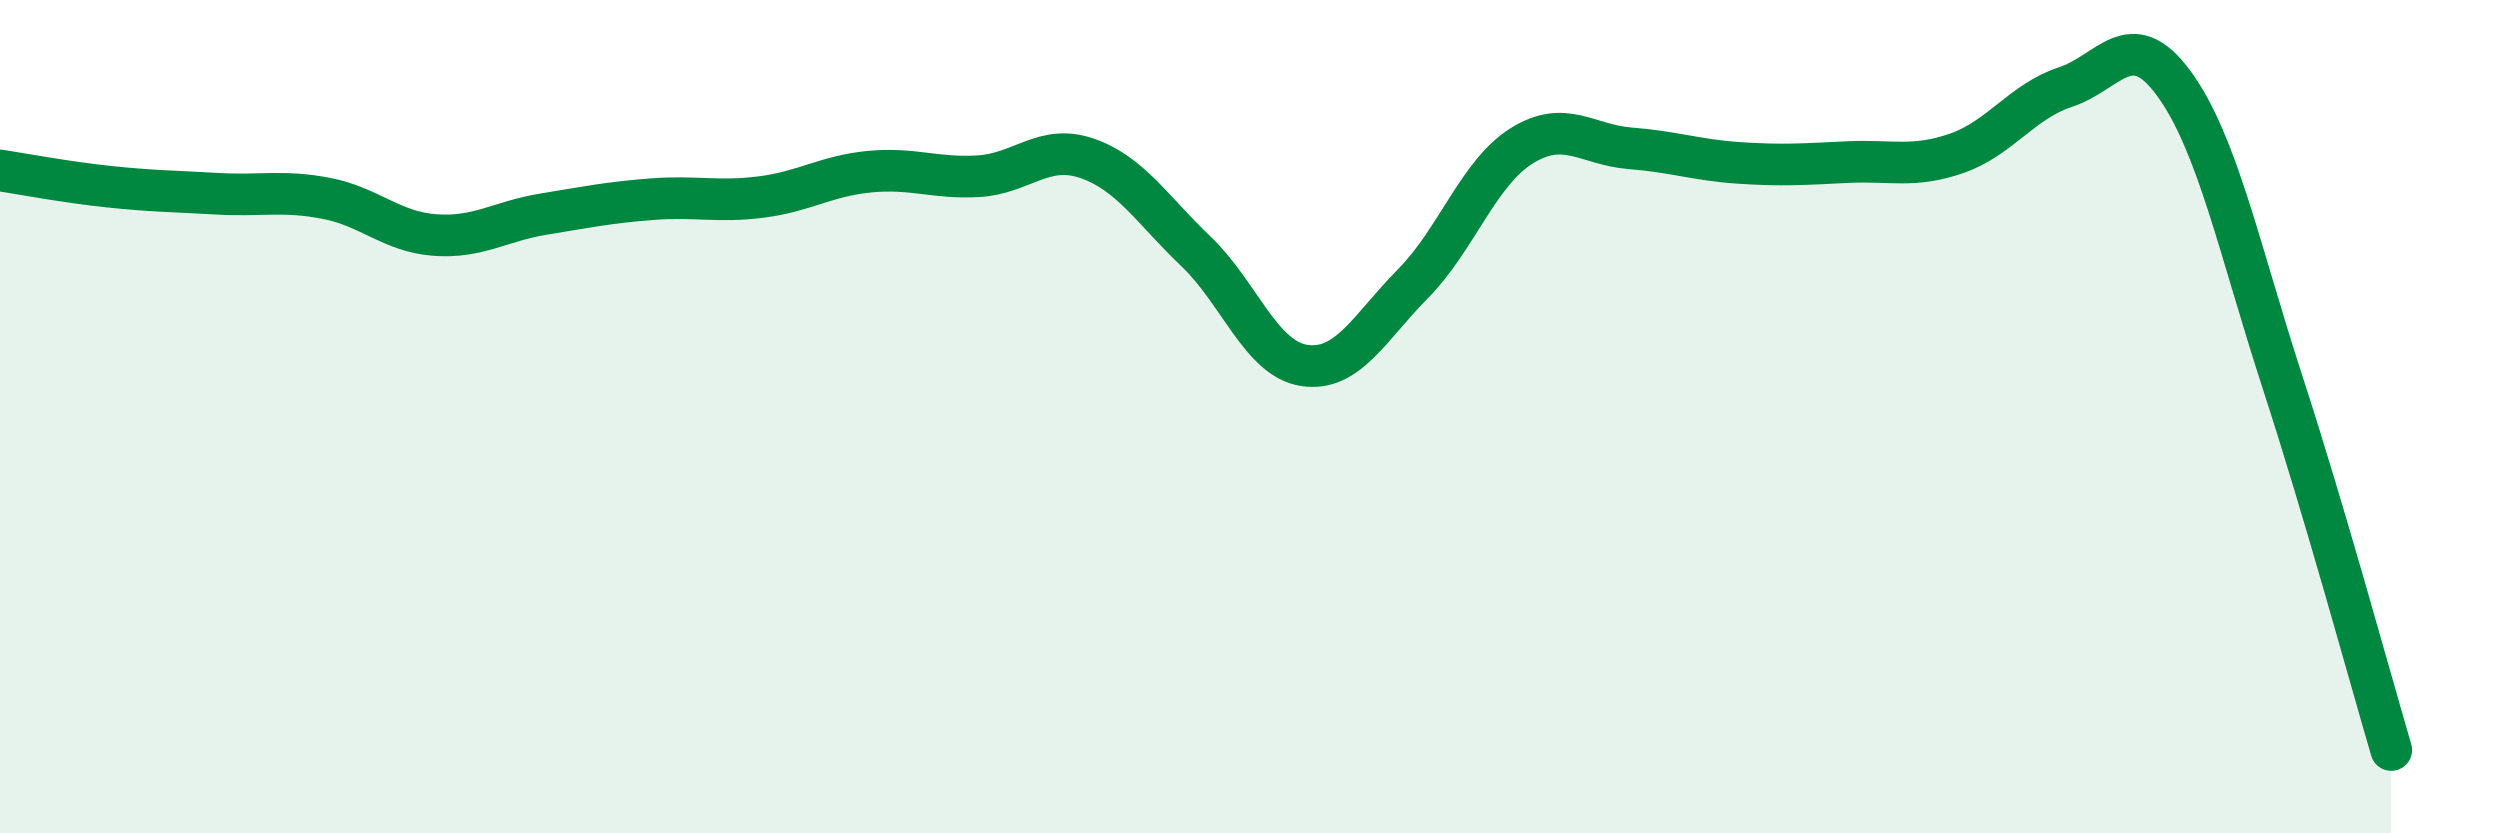 
    <svg width="60" height="20" viewBox="0 0 60 20" xmlns="http://www.w3.org/2000/svg">
      <path
        d="M 0,4.09 C 0.52,4.17 1.57,4.37 2.61,4.48 C 3.65,4.59 4.18,4.59 5.22,4.65 C 6.26,4.71 6.79,4.56 7.83,4.76 C 8.87,4.96 9.39,5.56 10.43,5.64 C 11.47,5.72 12,5.31 13.04,5.14 C 14.08,4.97 14.61,4.86 15.65,4.78 C 16.69,4.7 17.22,4.86 18.26,4.73 C 19.3,4.6 19.83,4.22 20.87,4.12 C 21.91,4.02 22.44,4.29 23.48,4.23 C 24.52,4.17 25.05,3.44 26.09,3.8 C 27.13,4.16 27.66,5.04 28.7,6.03 C 29.74,7.02 30.26,8.61 31.3,8.77 C 32.34,8.93 32.87,7.86 33.91,6.81 C 34.95,5.76 35.48,4.15 36.52,3.5 C 37.56,2.85 38.09,3.48 39.13,3.56 C 40.17,3.64 40.7,3.84 41.74,3.91 C 42.78,3.98 43.31,3.94 44.35,3.89 C 45.39,3.84 45.92,4.04 46.96,3.68 C 48,3.32 48.53,2.43 49.57,2.09 C 50.61,1.75 51.13,0.58 52.17,2 C 53.21,3.42 53.74,5.97 54.78,9.17 C 55.82,12.37 56.87,16.23 57.39,18L57.39 20L0 20Z"
        fill="#008740"
        opacity="0.1"
        stroke-linecap="round"
        stroke-linejoin="round"
      />
      <path
        d="M 0,4.09 C 0.52,4.17 1.57,4.37 2.61,4.48 C 3.65,4.59 4.18,4.59 5.22,4.65 C 6.26,4.71 6.79,4.56 7.83,4.76 C 8.87,4.96 9.39,5.56 10.43,5.64 C 11.47,5.72 12,5.31 13.04,5.14 C 14.08,4.97 14.61,4.86 15.65,4.78 C 16.69,4.7 17.22,4.86 18.26,4.73 C 19.3,4.6 19.83,4.22 20.87,4.12 C 21.91,4.02 22.44,4.29 23.48,4.23 C 24.52,4.17 25.05,3.44 26.09,3.8 C 27.13,4.16 27.66,5.04 28.7,6.03 C 29.74,7.02 30.26,8.61 31.3,8.77 C 32.34,8.93 32.87,7.86 33.91,6.81 C 34.95,5.76 35.48,4.15 36.52,3.5 C 37.56,2.85 38.09,3.48 39.13,3.56 C 40.17,3.64 40.7,3.84 41.74,3.91 C 42.78,3.98 43.31,3.94 44.35,3.89 C 45.39,3.84 45.92,4.04 46.96,3.68 C 48,3.32 48.53,2.43 49.57,2.09 C 50.61,1.75 51.13,0.58 52.17,2 C 53.21,3.42 53.74,5.97 54.78,9.17 C 55.82,12.37 56.87,16.23 57.39,18"
        stroke="#008740"
        stroke-width="1"
        fill="none"
        stroke-linecap="round"
        stroke-linejoin="round"
      />
    </svg>
  